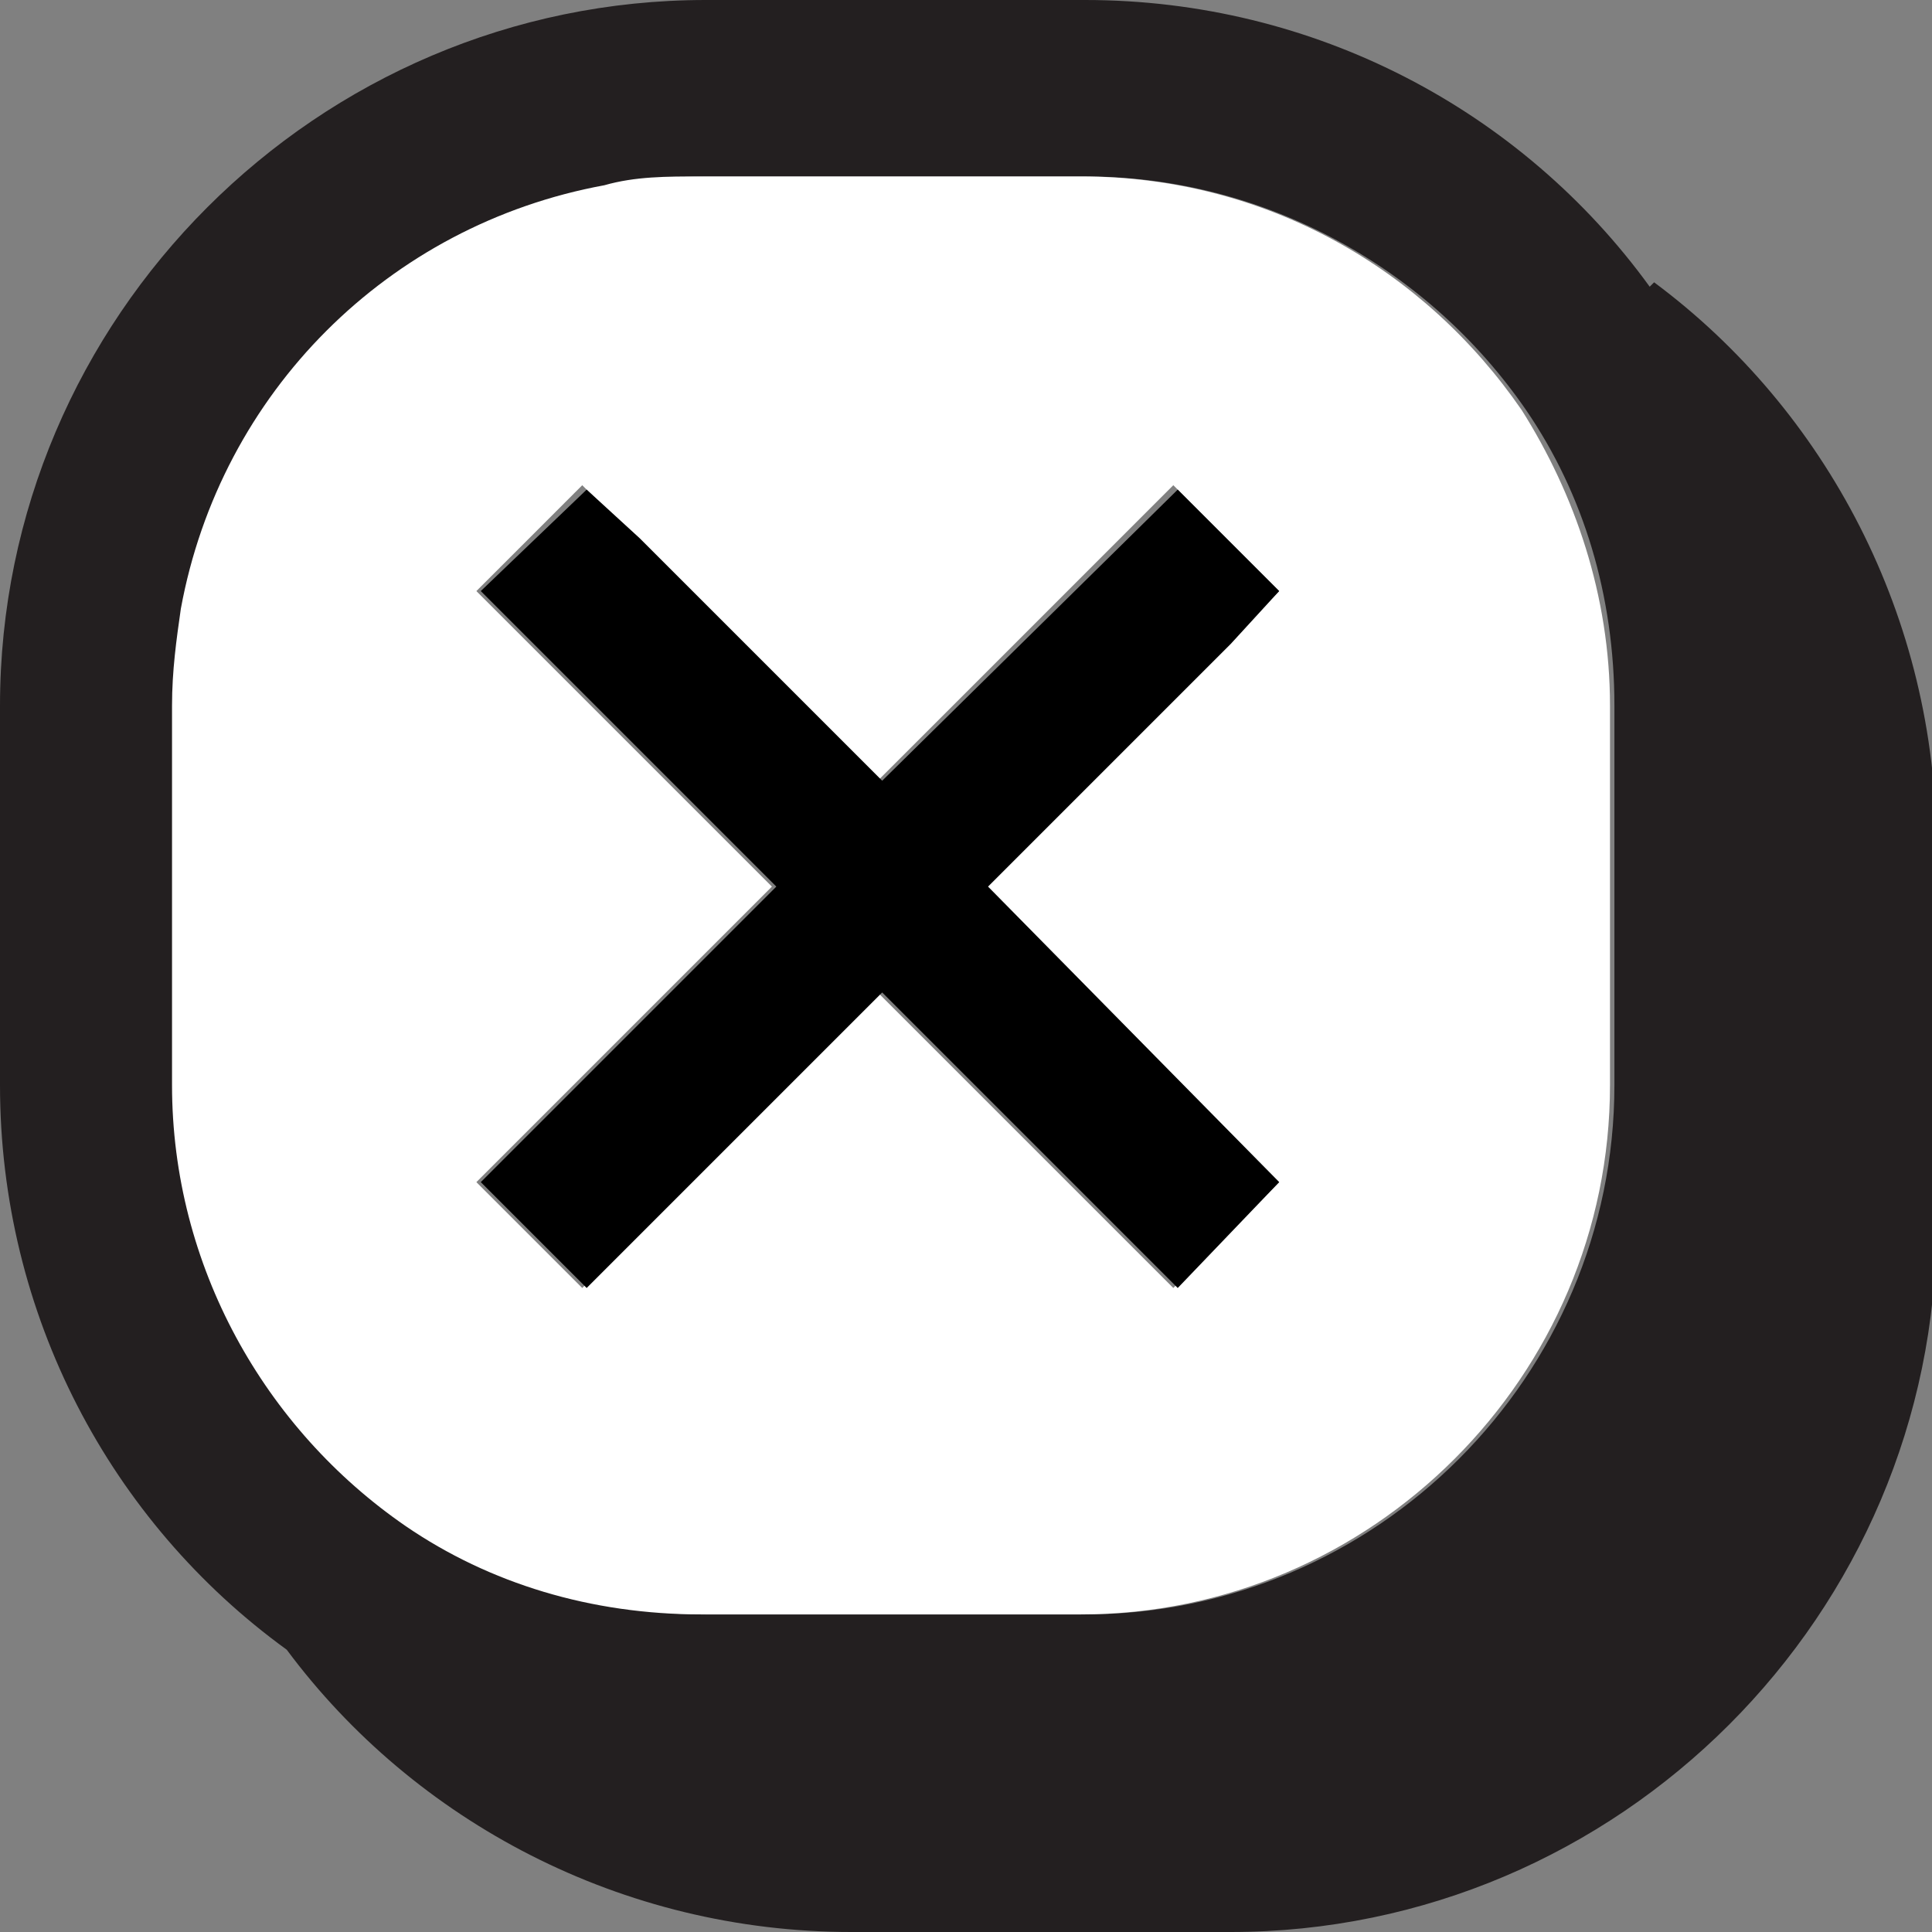 <?xml version="1.0" encoding="UTF-8"?>
<svg xmlns="http://www.w3.org/2000/svg" width="43.8" height="43.8" version="1.1" viewBox="0 0 43.8 43.8">
  <rect x="0" y="0" width="43.8" height="43.8" fill="#808080" stroke="none"/>
  <defs>
    <style>
      .cls-1 {
        fill: #fff;
      }

      .cls-2 {
        fill: #231f20;
      }
    </style>
  </defs>
  <!-- Generator: Adobe Illustrator 28.6.0, SVG Export Plug-In . SVG Version: 1.2.0 Build 709)  -->
  <g>
    <g id="Layer_1">
      <g>
        <path class="cls-2" d="M37.4,6.5C34.5,2.5,29.8,0,24.6,0h-8.6C7.2,0,0,7.2,0,16v8.6C0,29.8,2.5,34.5,6.5,37.4c2.9,3.9,7.6,6.4,12.8,6.4h8.6c8.8,0,16-7.2,16-16v-8.6c0-5.2-2.5-9.9-6.4-12.8ZM36.6,24.6c0,6.6-5.4,12-12,12h-8.6c-2.5,0-4.8-.8-6.7-2h0c-3.2-2.2-5.3-5.8-5.3-10v-8.6c0-.8,0-1.5.2-2.2.9-4.9,4.7-8.7,9.6-9.6.7-.1,1.5-.2,2.2-.2h8.6c4.1,0,7.8,2.1,10,5.3h0c1.3,1.9,2,4.2,2,6.7v8.6Z"/>
        <path class="cls-1" d="M34.5,9.3h0c-2.2-3.2-5.8-5.3-10-5.3h-8.6c-.8,0-1.5,0-2.2.2-4.9.9-8.7,4.7-9.6,9.6-.1.7-.2,1.4-.2,2.2v8.6c0,4.1,2.1,7.8,5.3,10h0c1.9,1.3,4.2,2,6.7,2h8.6c6.6,0,12-5.4,12-12v-8.6c0-2.5-.8-4.8-2-6.7ZM29,26.8l-2.4,2.4-1.2-1.2-5.5-5.5-6.7,6.7-2.4-2.4,1.2-1.2,5.5-5.5-6.7-6.7,2.4-2.4,1.2,1.2,5.5,5.5,6.7-6.7,2.4,2.4-1.2,1.2-5.5,5.5,6.7,6.7Z"/>
        <polygon points="22.4 20.1 29 26.8 26.7 29.2 25.5 28 20 22.5 13.3 29.2 10.9 26.8 12.1 25.6 17.6 20.1 10.9 13.4 13.3 11.1 14.5 12.2 20 17.7 26.7 11.1 29 13.4 27.9 14.6 22.4 20.1"/>
      </g>
    </g>
  </g>
</svg>